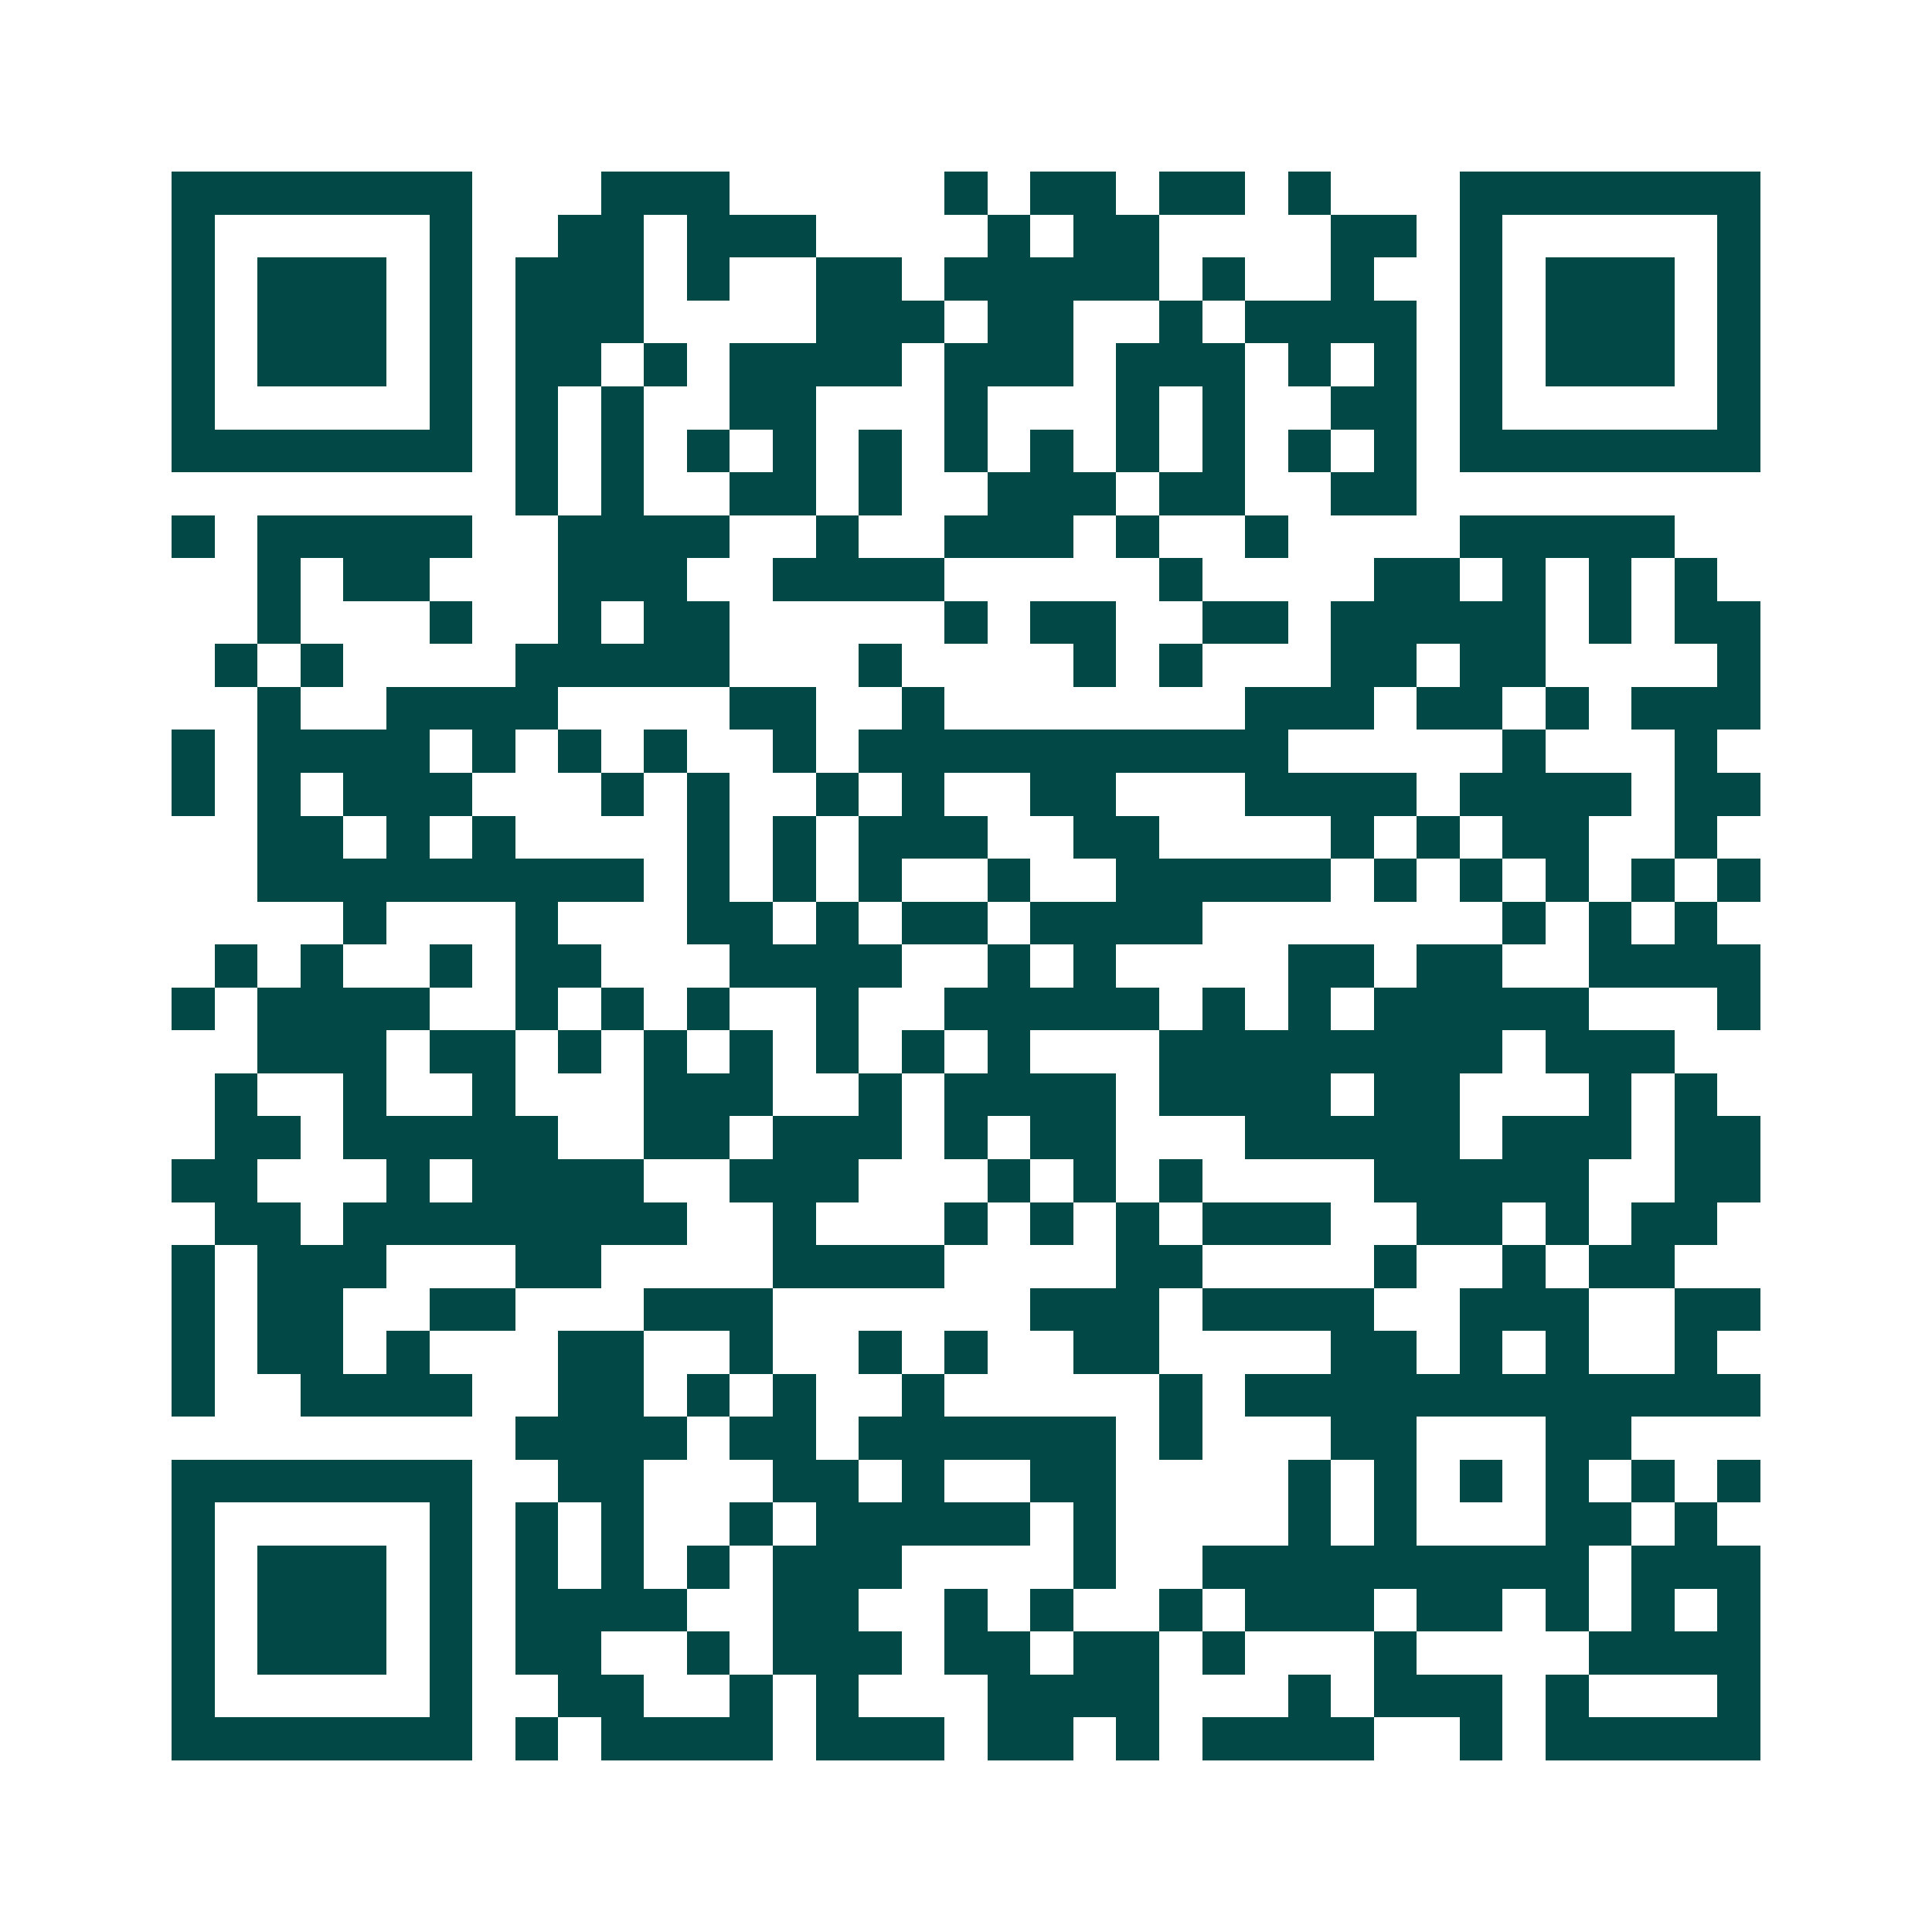 <svg xmlns="http://www.w3.org/2000/svg" width="200" height="200" viewBox="0 0 45 45" shape-rendering="crispEdges"><path fill="#ffffff" d="M0 0h45v45H0z"/><path stroke="#014847" d="M4 4.5h7m3 0h3m5 0h1m1 0h2m1 0h2m1 0h1m3 0h7M4 5.5h1m5 0h1m2 0h2m1 0h3m4 0h1m1 0h2m4 0h2m1 0h1m5 0h1M4 6.5h1m1 0h3m1 0h1m1 0h3m1 0h1m2 0h2m1 0h5m1 0h1m2 0h1m2 0h1m1 0h3m1 0h1M4 7.5h1m1 0h3m1 0h1m1 0h3m4 0h3m1 0h2m2 0h1m1 0h4m1 0h1m1 0h3m1 0h1M4 8.5h1m1 0h3m1 0h1m1 0h2m1 0h1m1 0h4m1 0h3m1 0h3m1 0h1m1 0h1m1 0h1m1 0h3m1 0h1M4 9.5h1m5 0h1m1 0h1m1 0h1m2 0h2m3 0h1m3 0h1m1 0h1m2 0h2m1 0h1m5 0h1M4 10.5h7m1 0h1m1 0h1m1 0h1m1 0h1m1 0h1m1 0h1m1 0h1m1 0h1m1 0h1m1 0h1m1 0h1m1 0h7M12 11.5h1m1 0h1m2 0h2m1 0h1m2 0h3m1 0h2m2 0h2M4 12.5h1m1 0h5m2 0h4m2 0h1m2 0h3m1 0h1m2 0h1m4 0h5M6 13.5h1m1 0h2m3 0h3m2 0h4m5 0h1m4 0h2m1 0h1m1 0h1m1 0h1M6 14.5h1m3 0h1m2 0h1m1 0h2m5 0h1m1 0h2m2 0h2m1 0h5m1 0h1m1 0h2M5 15.5h1m1 0h1m4 0h5m3 0h1m4 0h1m1 0h1m3 0h2m1 0h2m4 0h1M6 16.5h1m2 0h4m4 0h2m2 0h1m7 0h3m1 0h2m1 0h1m1 0h3M4 17.5h1m1 0h4m1 0h1m1 0h1m1 0h1m2 0h1m1 0h10m5 0h1m3 0h1M4 18.5h1m1 0h1m1 0h3m3 0h1m1 0h1m2 0h1m1 0h1m2 0h2m3 0h4m1 0h4m1 0h2M6 19.5h2m1 0h1m1 0h1m4 0h1m1 0h1m1 0h3m2 0h2m4 0h1m1 0h1m1 0h2m2 0h1M6 20.5h9m1 0h1m1 0h1m1 0h1m2 0h1m2 0h5m1 0h1m1 0h1m1 0h1m1 0h1m1 0h1M8 21.5h1m3 0h1m3 0h2m1 0h1m1 0h2m1 0h4m7 0h1m1 0h1m1 0h1M5 22.5h1m1 0h1m2 0h1m1 0h2m3 0h4m2 0h1m1 0h1m4 0h2m1 0h2m2 0h4M4 23.5h1m1 0h4m2 0h1m1 0h1m1 0h1m2 0h1m2 0h5m1 0h1m1 0h1m1 0h5m3 0h1M6 24.5h3m1 0h2m1 0h1m1 0h1m1 0h1m1 0h1m1 0h1m1 0h1m3 0h8m1 0h3M5 25.5h1m2 0h1m2 0h1m3 0h3m2 0h1m1 0h4m1 0h4m1 0h2m3 0h1m1 0h1M5 26.5h2m1 0h5m2 0h2m1 0h3m1 0h1m1 0h2m3 0h5m1 0h3m1 0h2M4 27.5h2m3 0h1m1 0h4m2 0h3m3 0h1m1 0h1m1 0h1m4 0h5m2 0h2M5 28.5h2m1 0h8m2 0h1m3 0h1m1 0h1m1 0h1m1 0h3m2 0h2m1 0h1m1 0h2M4 29.5h1m1 0h3m3 0h2m4 0h4m4 0h2m4 0h1m2 0h1m1 0h2M4 30.5h1m1 0h2m2 0h2m3 0h3m6 0h3m1 0h4m2 0h3m2 0h2M4 31.5h1m1 0h2m1 0h1m3 0h2m2 0h1m2 0h1m1 0h1m2 0h2m4 0h2m1 0h1m1 0h1m2 0h1M4 32.5h1m2 0h4m2 0h2m1 0h1m1 0h1m2 0h1m5 0h1m1 0h12M12 33.5h4m1 0h2m1 0h6m1 0h1m3 0h2m3 0h2M4 34.5h7m2 0h2m3 0h2m1 0h1m2 0h2m4 0h1m1 0h1m1 0h1m1 0h1m1 0h1m1 0h1M4 35.5h1m5 0h1m1 0h1m1 0h1m2 0h1m1 0h5m1 0h1m4 0h1m1 0h1m3 0h2m1 0h1M4 36.5h1m1 0h3m1 0h1m1 0h1m1 0h1m1 0h1m1 0h3m4 0h1m2 0h9m1 0h3M4 37.5h1m1 0h3m1 0h1m1 0h4m2 0h2m2 0h1m1 0h1m2 0h1m1 0h3m1 0h2m1 0h1m1 0h1m1 0h1M4 38.5h1m1 0h3m1 0h1m1 0h2m2 0h1m1 0h3m1 0h2m1 0h2m1 0h1m3 0h1m4 0h4M4 39.5h1m5 0h1m2 0h2m2 0h1m1 0h1m3 0h4m3 0h1m1 0h3m1 0h1m3 0h1M4 40.5h7m1 0h1m1 0h4m1 0h3m1 0h2m1 0h1m1 0h4m2 0h1m1 0h5"/></svg>
